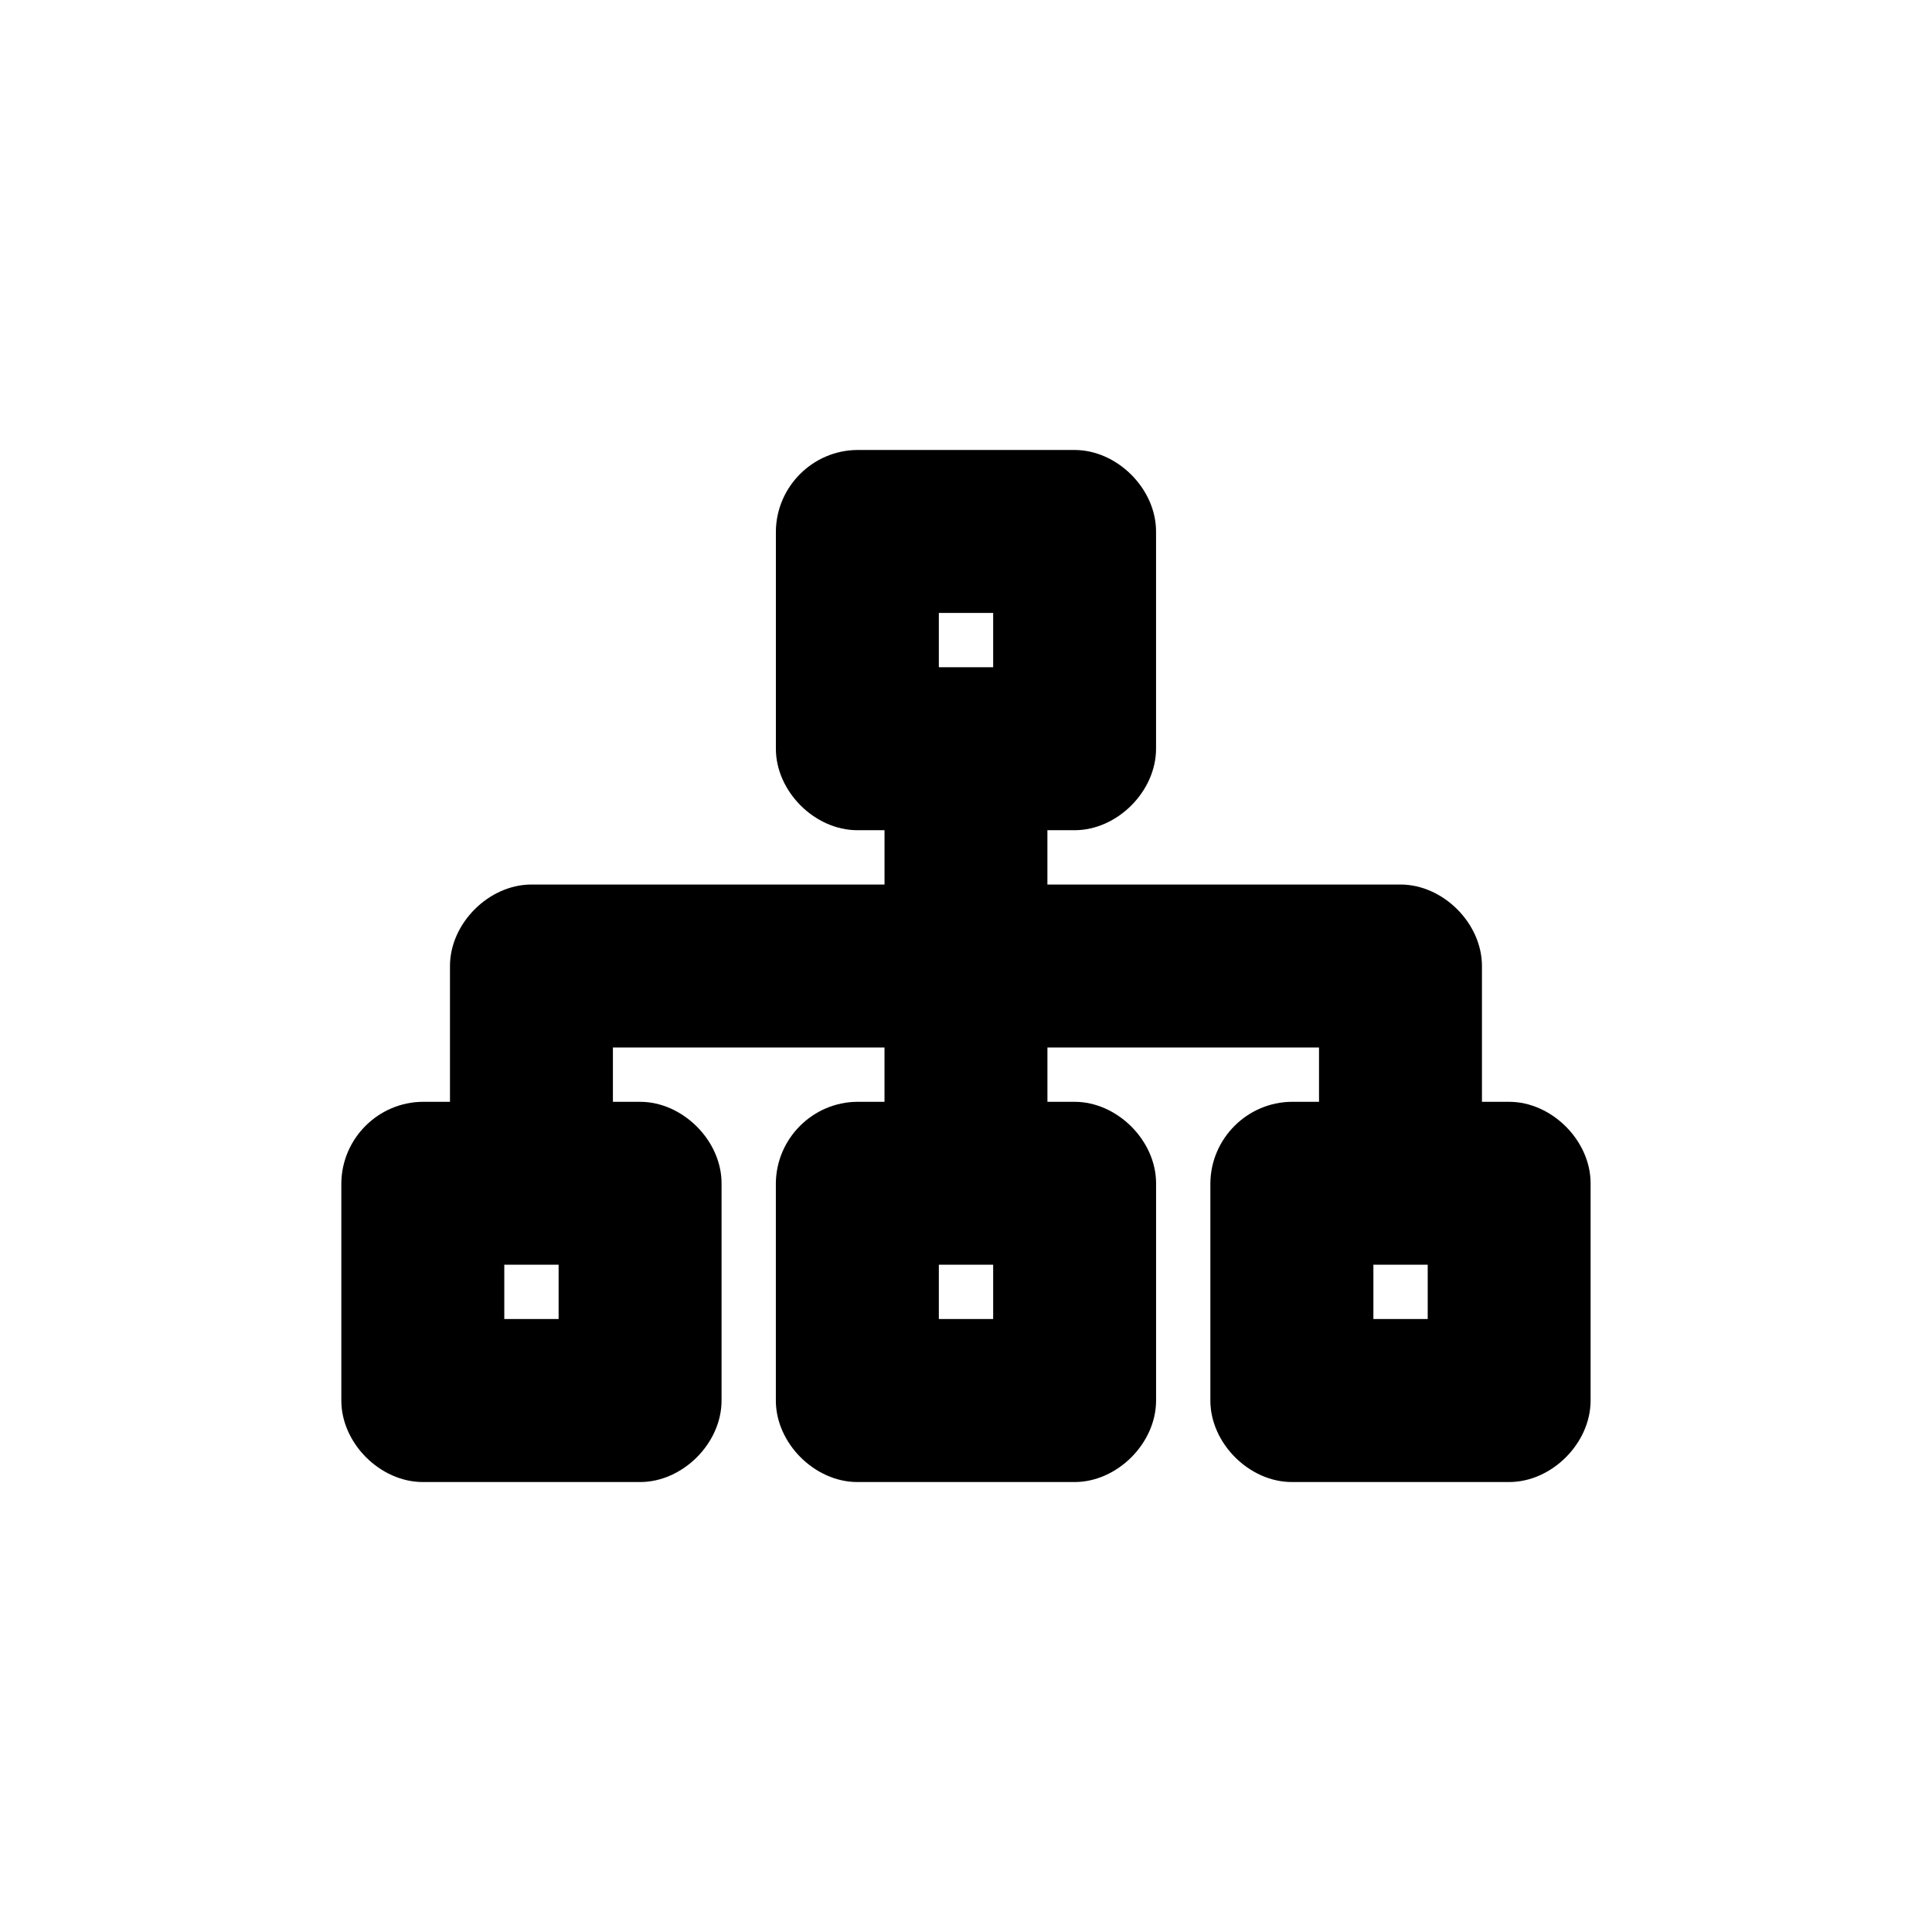 <?xml version="1.0" encoding="UTF-8"?>
<!-- Uploaded to: ICON Repo, www.iconrepo.com, Generator: ICON Repo Mixer Tools -->
<svg fill="#000000" width="800px" height="800px" version="1.1" viewBox="144 144 512 512" xmlns="http://www.w3.org/2000/svg">
 <path d="m371.21 263.25c-11.754 0.07-21.484 9.676-21.594 21.594v57.578c0 11.305 10.285 21.59 21.594 21.594h7.199v14.395h-93.566c-11.305 0-21.59 10.285-21.594 21.594v35.988h-7.199c-11.754 0.07-21.484 9.676-21.594 21.594v57.578c0 11.305 10.285 21.59 21.594 21.594h57.578c11.305 0 21.59-10.285 21.594-21.594v-57.578c0-11.305-10.285-21.59-21.594-21.594h-7.199v-14.395h71.973v14.395h-7.199c-11.754 0.07-21.484 9.676-21.594 21.594v57.578c0 11.305 10.285 21.59 21.594 21.594h57.578c11.305 0 21.59-10.285 21.594-21.594v-57.578c0-11.305-10.285-21.59-21.594-21.594h-7.199v-14.395h71.973v14.395h-7.199c-11.754 0.07-21.484 9.676-21.594 21.594v57.578c0 11.305 10.285 21.59 21.594 21.594h57.578c11.305 0 21.59-10.285 21.594-21.594v-57.578c0-11.305-10.285-21.59-21.594-21.594h-7.199v-35.988c0-11.305-10.285-21.59-21.594-21.594h-93.566v-14.395h7.199c11.305 0 21.59-10.285 21.594-21.594v-57.578c0-11.305-10.285-21.59-21.594-21.594h-57.578zm21.594 43.184h14.395v14.395h-14.395zm-115.16 172.73h14.395v14.395h-14.395zm115.16 0h14.395v14.395h-14.395zm115.16 0h14.395v14.395h-14.395z"/>
</svg>